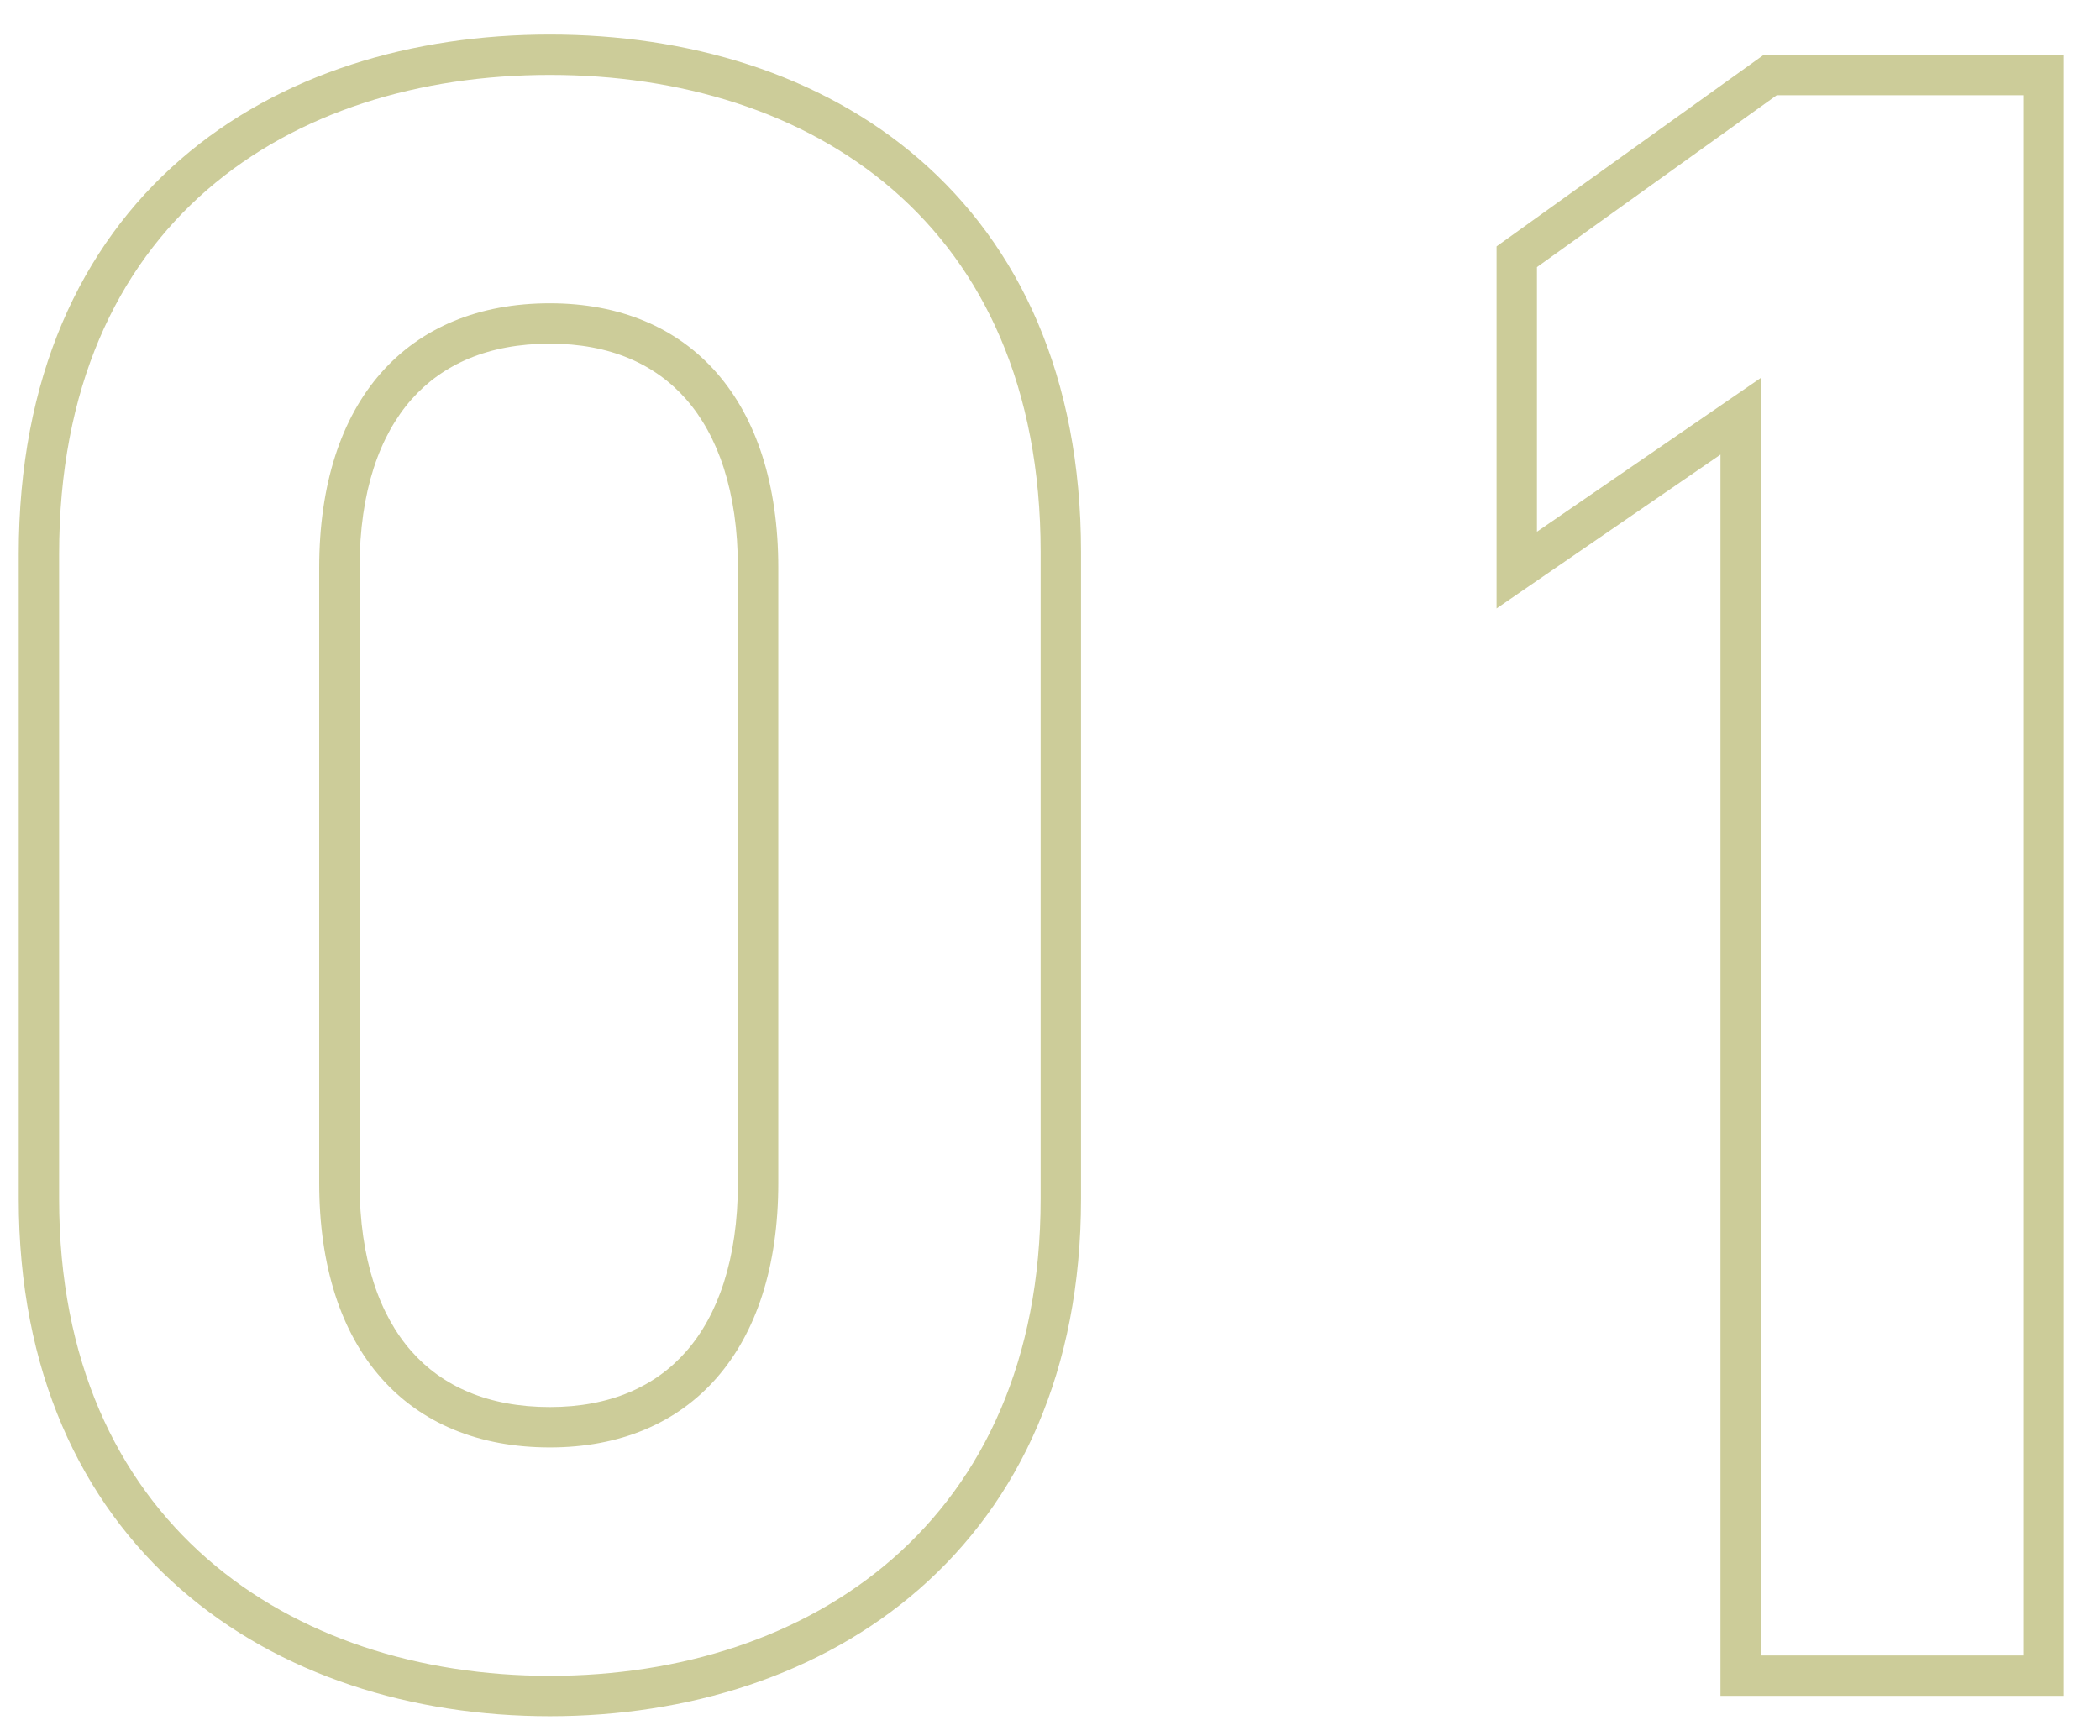 <svg width="52" height="43" viewBox="0 0 52 43" fill="none" xmlns="http://www.w3.org/2000/svg">
<path fill-rule="evenodd" clip-rule="evenodd" d="M26.768 13.671V29.688C26.768 33.949 25.238 37.189 22.765 39.351C20.313 41.496 17.024 42.504 13.616 42.504C10.208 42.504 6.919 41.496 4.467 39.351C1.994 37.189 0.464 33.949 0.464 29.688V13.727C0.464 9.362 1.989 6.103 4.469 3.949C6.927 1.815 10.219 0.855 13.616 0.855C17.013 0.855 20.304 1.815 22.761 3.941C25.241 6.087 26.768 9.332 26.768 13.671ZM18.272 29.296V14.063C18.272 12.159 17.77 10.78 16.993 9.892C16.23 9.02 15.107 8.511 13.616 8.511C12.092 8.511 10.955 9.023 10.187 9.895C9.405 10.782 8.904 12.159 8.904 14.063V29.296C8.904 31.2 9.405 32.577 10.187 33.464C10.955 34.336 12.092 34.847 13.616 34.847C15.107 34.847 16.23 34.339 16.993 33.467C17.77 32.579 18.272 31.2 18.272 29.296ZM51.098 1.359V41.999H42.602V11.259L37.058 15.068V6.102L43.672 1.359H51.098ZM43.602 9.359V40.999H50.098V2.359H43.994L38.058 6.615V13.168L43.602 9.359ZM25.768 13.671V29.688C25.768 37.696 20.056 41.504 13.616 41.504C7.176 41.504 1.464 37.696 1.464 29.688V13.727C1.464 5.495 7.176 1.855 13.616 1.855C20.056 1.855 25.768 5.495 25.768 13.671ZM19.272 29.296V14.063C19.272 9.919 17.088 7.511 13.616 7.511C10.088 7.511 7.904 9.919 7.904 14.063V29.296C7.904 33.44 10.088 35.847 13.616 35.847C17.088 35.847 19.272 33.44 19.272 29.296Z" fill="#CCCC99"/>
</svg>
